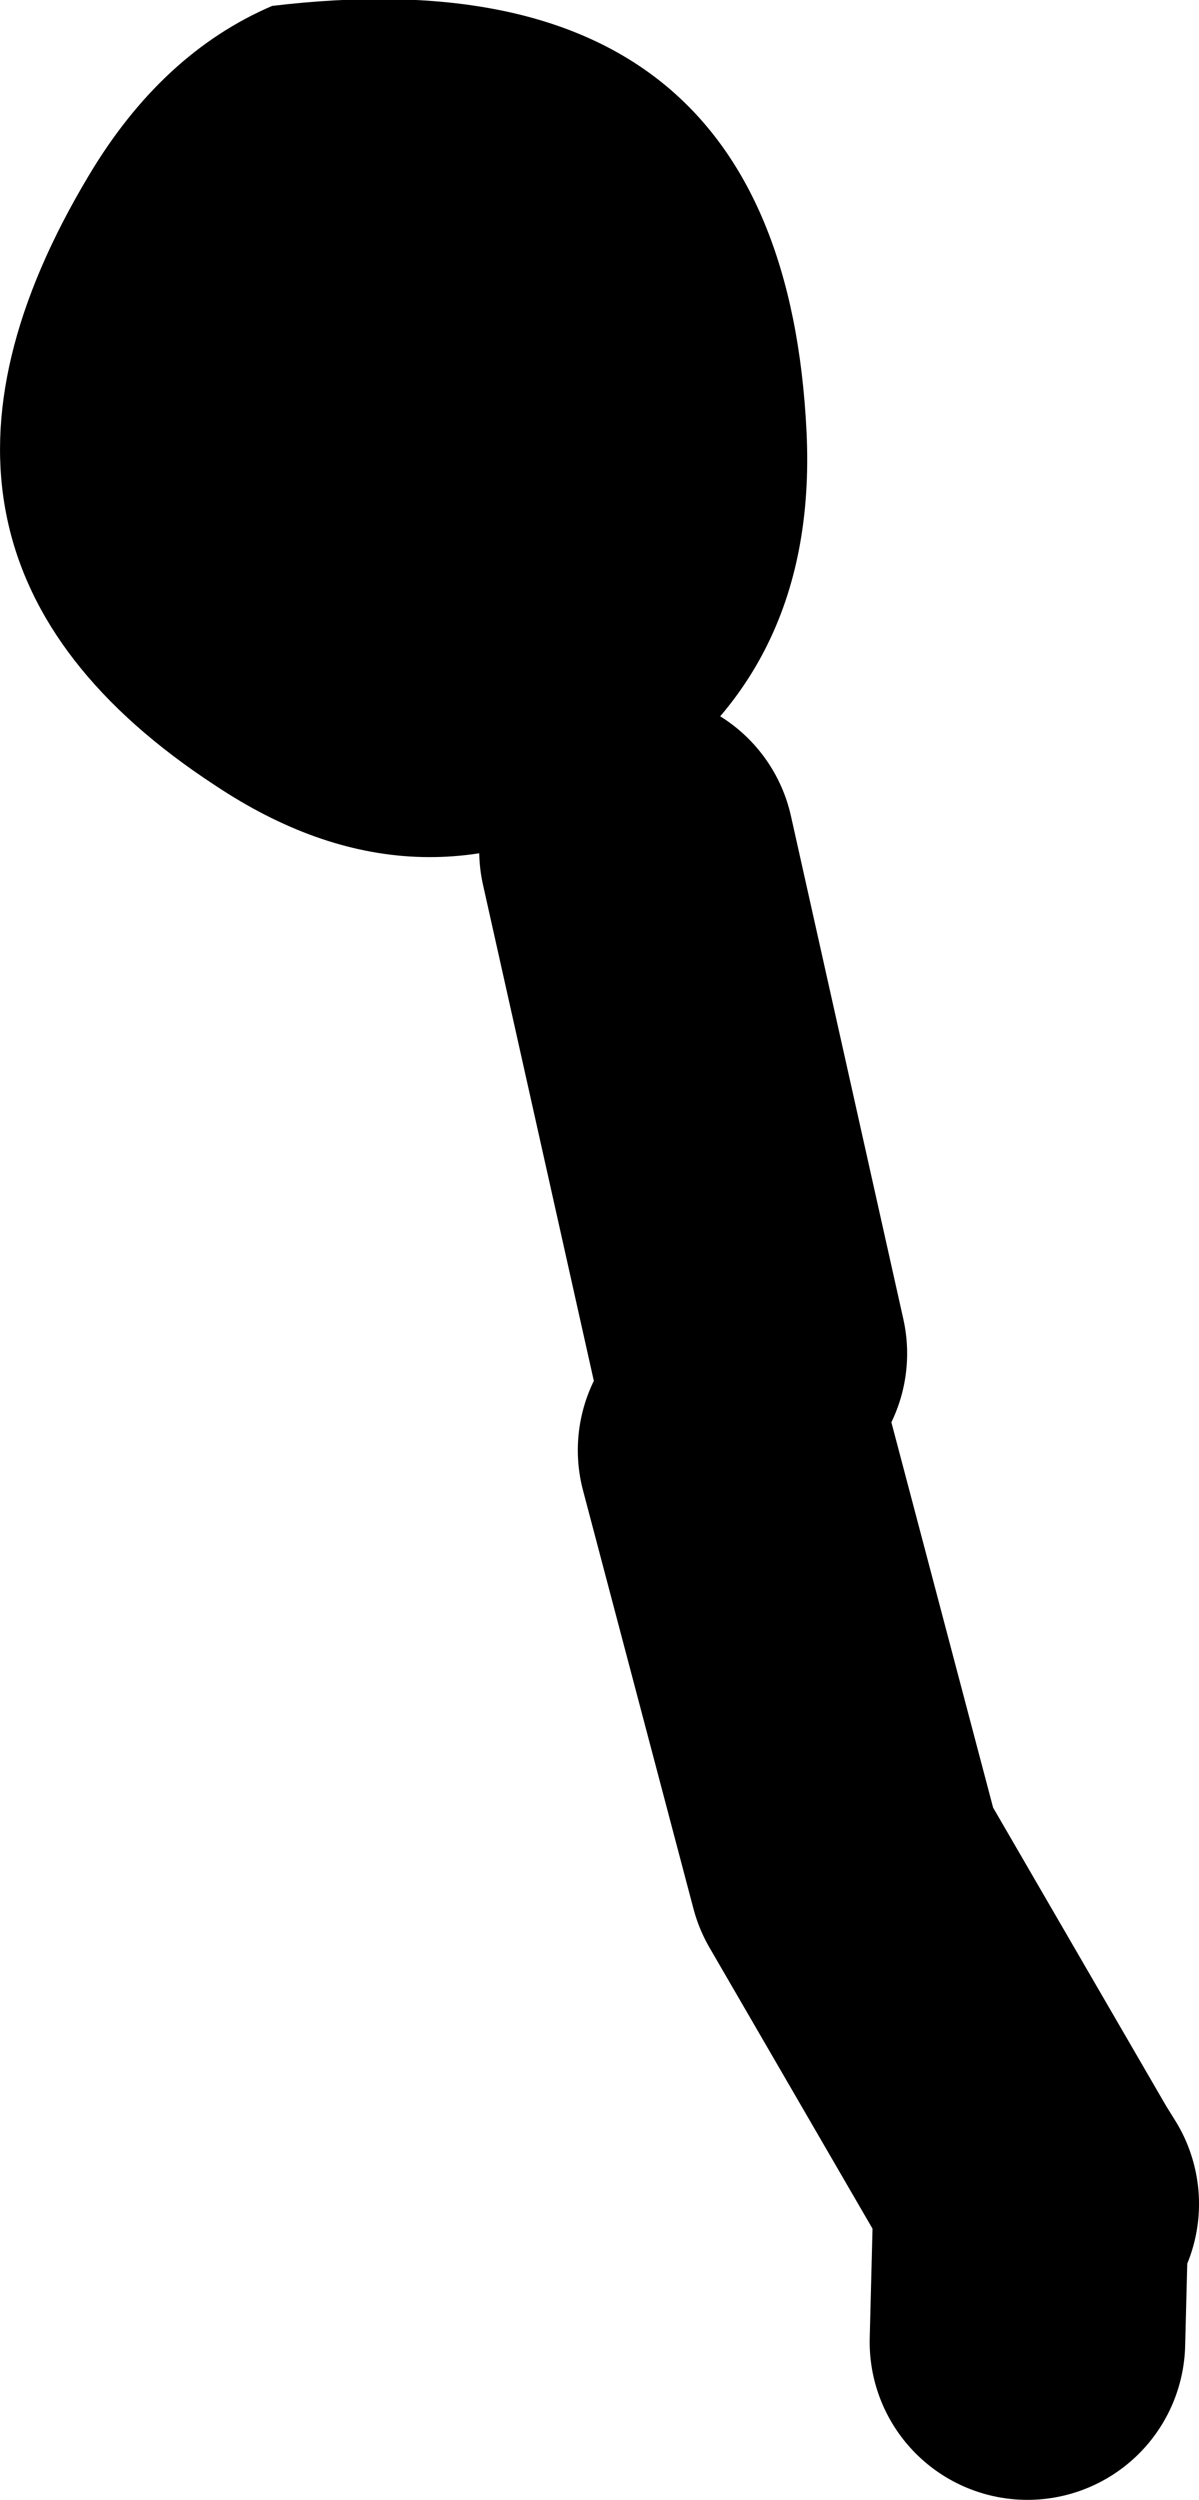 <?xml version="1.0" encoding="UTF-8" standalone="no"?>
<svg xmlns:xlink="http://www.w3.org/1999/xlink" height="63.35px" width="30.4px" xmlns="http://www.w3.org/2000/svg">
  <g transform="matrix(1.0, 0.0, 0.0, 1.0, -50.3, 20.6)">
    <path d="M70.75 -9.65 Q71.05 -3.3 65.9 -0.25 60.85 2.7 55.75 -0.7 46.8 -6.55 52.55 -16.15 54.4 -19.25 57.2 -20.45 70.15 -22.0 70.75 -9.65" fill="#000000" fill-rule="evenodd" stroke="none"/>
    <path d="M68.95 16.15 L71.75 26.75 76.45 34.85 76.7 35.25 M76.45 34.85 L76.35 38.75 M69.3 13.7 L66.45 0.95" fill="none" stroke="#000000" stroke-linecap="round" stroke-linejoin="round" stroke-width="8.0"/>
  </g>
</svg>
